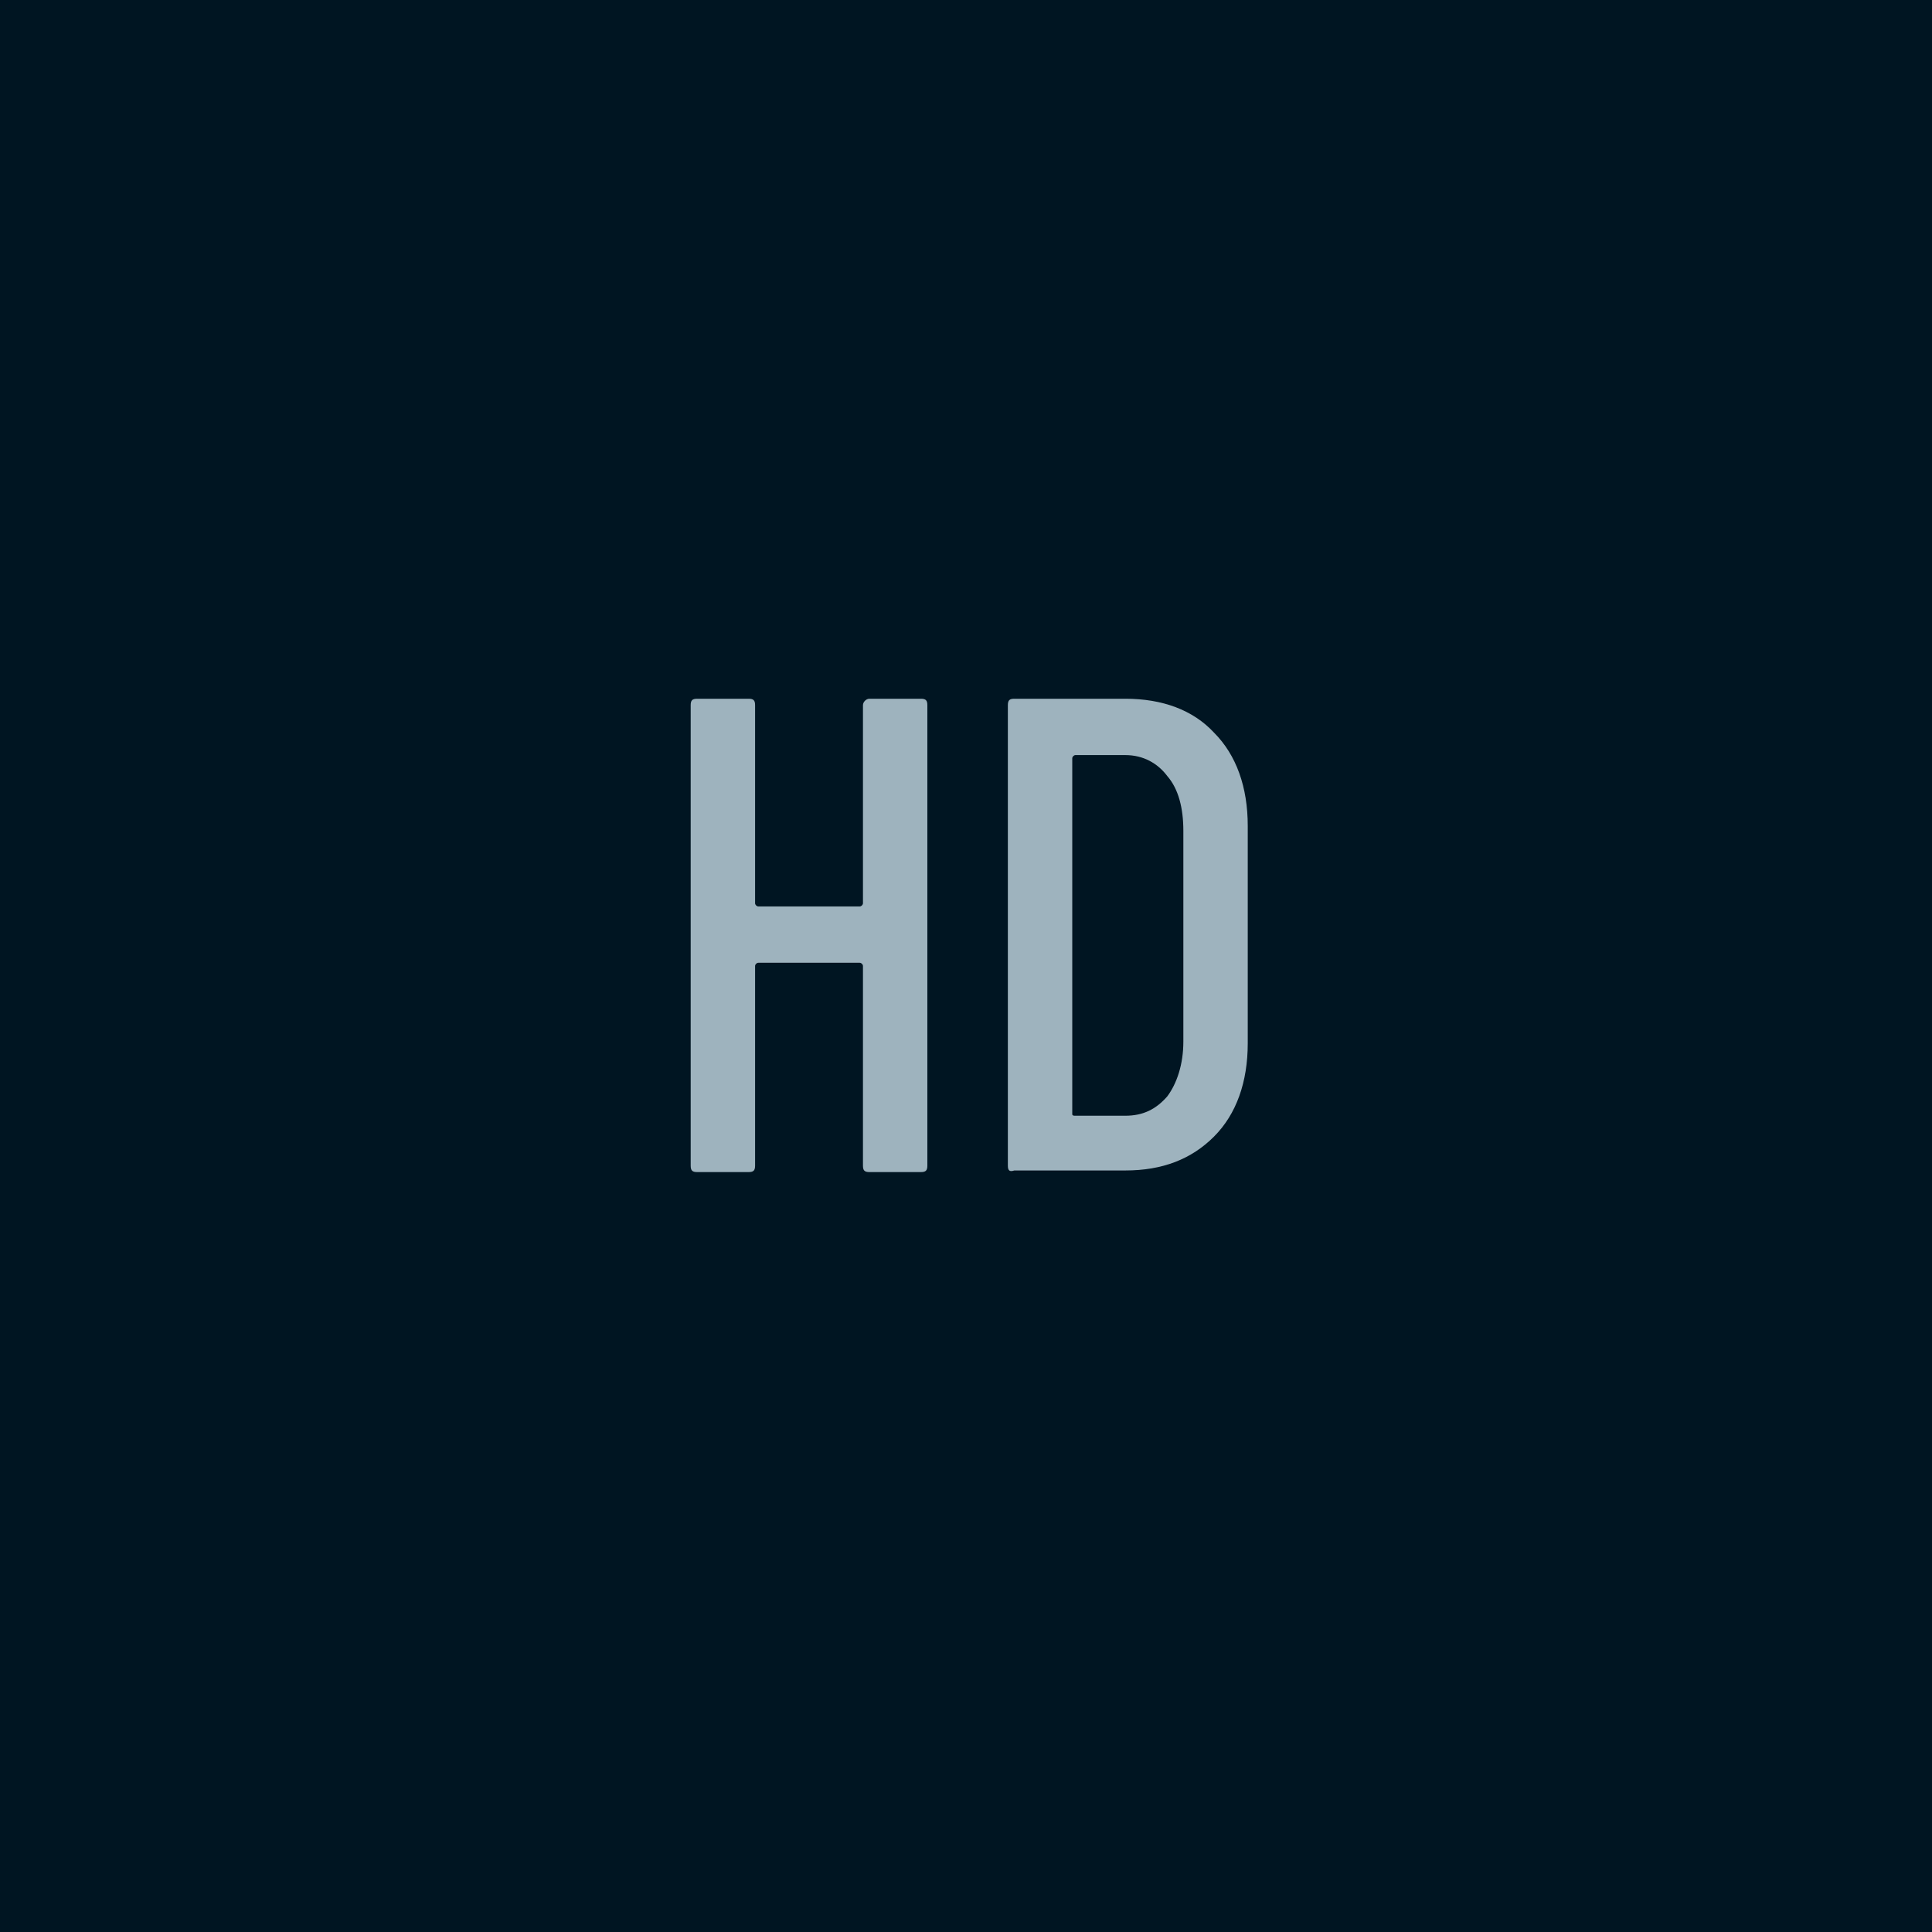 <?xml version="1.0" encoding="UTF-8"?> <!-- Generator: Adobe Illustrator 25.2.3, SVG Export Plug-In . SVG Version: 6.00 Build 0) --> <svg xmlns="http://www.w3.org/2000/svg" xmlns:xlink="http://www.w3.org/1999/xlink" version="1.1" id="Capa_1" x="0px" y="0px" width="120px" height="120px" viewBox="0 0 120 120" style="enable-background:new 0 0 120 120;" xml:space="preserve"> <style type="text/css"> .st0{fill:#001522;} .st1{fill:#9EB3BE;} </style> <rect class="st0" width="120" height="120"></rect> <g> <path class="st1" d="M54,43.4h3.2c0.3,0,0.4,0.1,0.4,0.4v28.6c0,0.3-0.1,0.4-0.4,0.4H54c-0.3,0-0.4-0.1-0.4-0.4V60 c0-0.1-0.1-0.2-0.2-0.2h-6.3c-0.1,0-0.2,0.1-0.2,0.2v12.4c0,0.3-0.1,0.4-0.4,0.4h-3.2c-0.3,0-0.4-0.1-0.4-0.4V43.8 c0-0.3,0.1-0.4,0.4-0.4h3.2c0.3,0,0.4,0.1,0.4,0.4v12.3c0,0.1,0.1,0.2,0.2,0.2h6.3c0.1,0,0.2-0.1,0.2-0.2V43.8 C53.6,43.6,53.8,43.4,54,43.4z"></path> <path class="st1" d="M62.6,72.4V43.8c0-0.3,0.1-0.4,0.4-0.4h6.9c2.3,0,4.2,0.7,5.5,2.1c1.4,1.4,2.1,3.4,2.1,5.8v13.5 c0,2.4-0.7,4.4-2.1,5.8c-1.4,1.4-3.2,2.1-5.5,2.1H63C62.7,72.8,62.6,72.7,62.6,72.4z M66.8,69.3l3.1,0c1.1,0,1.9-0.4,2.6-1.2 c0.6-0.8,1-2,1-3.4V51.6c0-1.4-0.3-2.6-1-3.4c-0.6-0.8-1.5-1.3-2.6-1.3h-3.1c-0.1,0-0.2,0.1-0.2,0.2v22.1 C66.6,69.3,66.7,69.3,66.8,69.3z"></path> </g> </svg> 